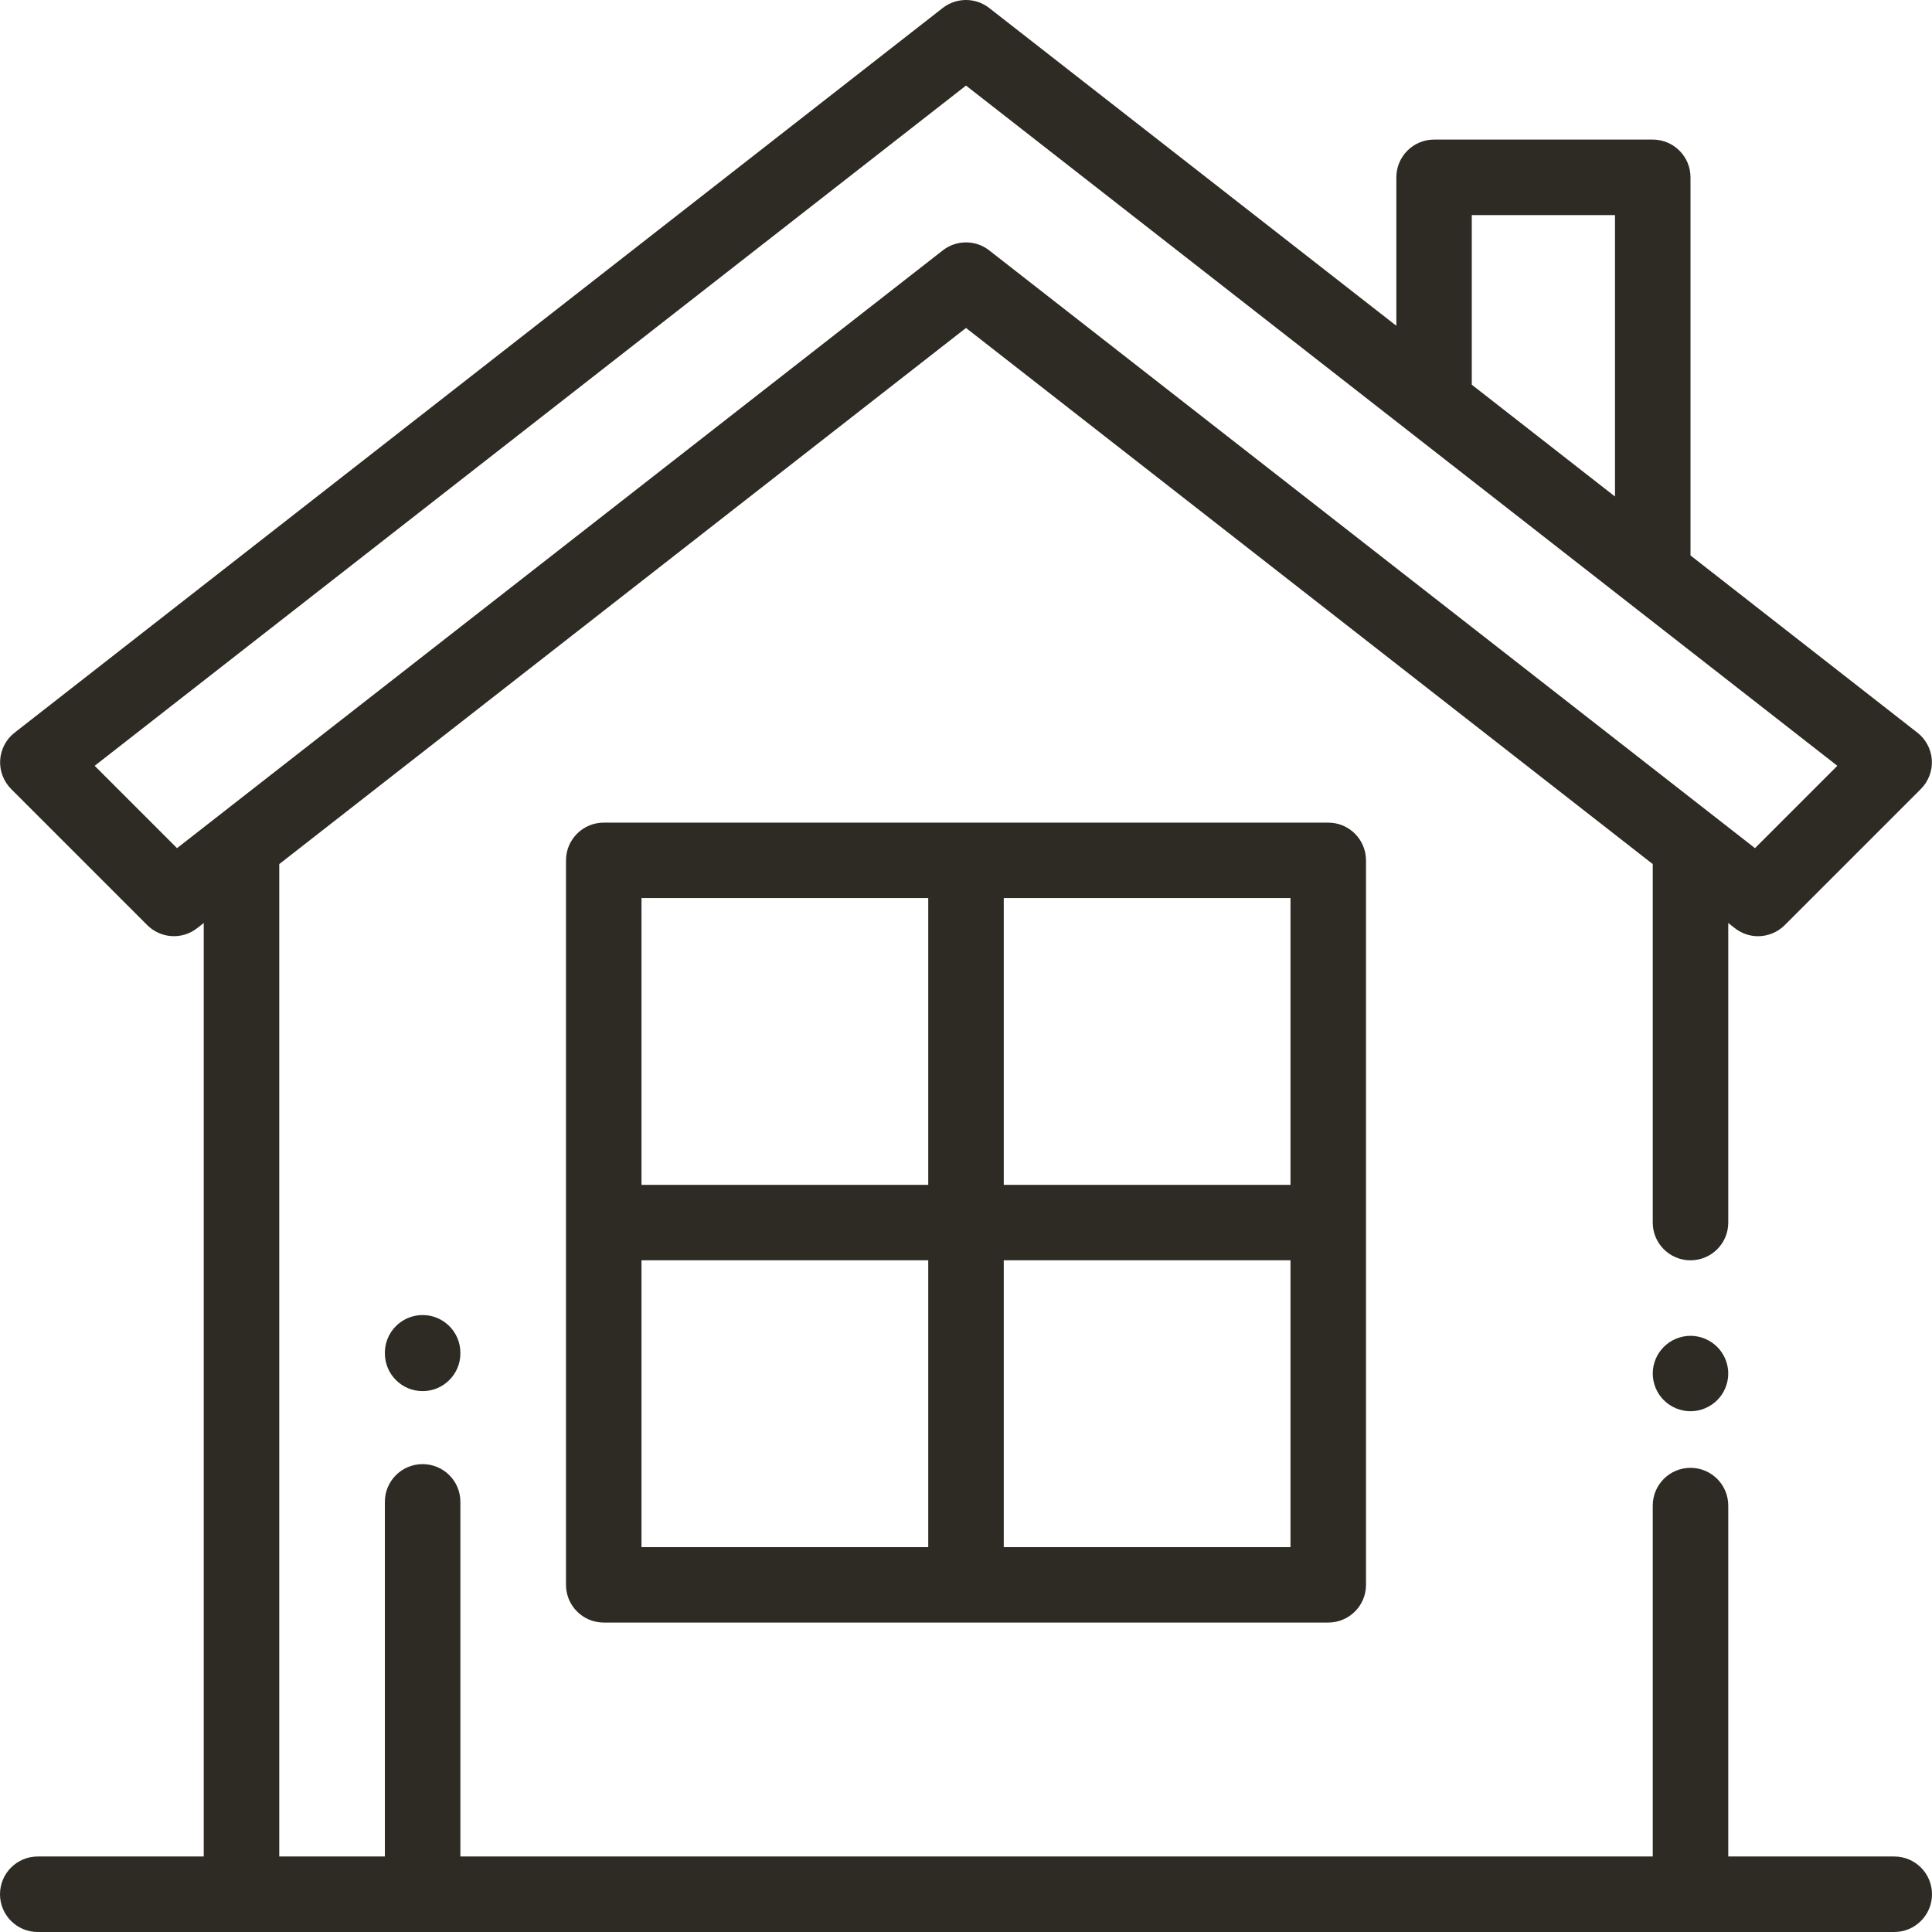 <svg width="24" height="24" viewBox="0 0 24 24" fill="none" xmlns="http://www.w3.org/2000/svg">
<g clip-path="url(#clip0_126_6194)">
<path d="M21.331 16.731C21.244 16.644 21.123 16.594 21 16.594C20.877 16.594 20.756 16.644 20.669 16.731C20.581 16.818 20.531 16.939 20.531 17.062C20.531 17.186 20.581 17.307 20.669 17.394C20.756 17.481 20.877 17.531 21 17.531C21.123 17.531 21.244 17.481 21.331 17.394C21.419 17.307 21.469 17.186 21.469 17.062C21.469 16.939 21.419 16.818 21.331 16.731Z" fill="#2E2B24"/>
<path d="M23.531 23.062H21.469V18.703C21.469 18.444 21.259 18.234 21 18.234C20.741 18.234 20.531 18.444 20.531 18.703V23.062H5.719V18.656C5.719 18.397 5.509 18.188 5.25 18.188C4.991 18.188 4.781 18.397 4.781 18.656V23.062H3.469V10.734L12 4.074L20.531 10.734V15.188C20.531 15.446 20.741 15.656 21 15.656C21.259 15.656 21.469 15.446 21.469 15.188V11.466L21.551 11.53C21.636 11.597 21.738 11.63 21.839 11.63C21.959 11.63 22.08 11.583 22.171 11.492L23.861 9.802C23.956 9.707 24.006 9.575 23.998 9.441C23.989 9.307 23.924 9.183 23.818 9.101L21 6.9V2.203C21 1.944 20.79 1.734 20.531 1.734H17.814C17.556 1.734 17.346 1.944 17.346 2.203V4.047L12.288 0.099C12.119 -0.033 11.881 -0.033 11.711 0.099L0.182 9.101C0.076 9.183 0.011 9.307 0.002 9.441C-0.006 9.575 0.044 9.707 0.139 9.802L1.829 11.492C1.997 11.66 2.263 11.676 2.449 11.53L2.531 11.466V23.062H0.469C0.21 23.062 0 23.272 0 23.531C0 23.79 0.21 24 0.469 24H23.531C23.79 24 24 23.79 24 23.531C24 23.272 23.79 23.062 23.531 23.062ZM18.283 2.672H20.062V6.168L18.283 4.779V2.672ZM2.199 10.536L1.176 9.513L12 1.063L22.824 9.513L21.801 10.536L12.288 3.11C12.204 3.044 12.102 3.011 12 3.011C11.898 3.011 11.796 3.044 11.712 3.11L2.199 10.536Z" fill="#2E2B24"/>
<path d="M16.5 10.219H7.5C7.241 10.219 7.031 10.429 7.031 10.688V19.688C7.031 19.946 7.241 20.156 7.5 20.156H16.5C16.759 20.156 16.969 19.946 16.969 19.688V10.688C16.969 10.429 16.759 10.219 16.5 10.219ZM11.531 19.219H7.969V15.656H11.531V19.219ZM11.531 14.719H7.969V11.156H11.531V14.719ZM16.031 19.219H12.469V15.656H16.031V19.219ZM16.031 14.719H12.469V11.156H16.031V14.719Z" fill="#2E2B24"/>
<path d="M5.25 16.336C4.991 16.336 4.781 16.546 4.781 16.805V16.812C4.781 17.071 4.991 17.281 5.25 17.281C5.509 17.281 5.719 17.071 5.719 16.812V16.805C5.719 16.546 5.509 16.336 5.25 16.336Z" fill="#2E2B24"/>
</g>
<defs>
<clipPath id="clip0_126_6194">
<rect width="24" height="24" fill="white"/>
</clipPath>
</defs>
</svg>
